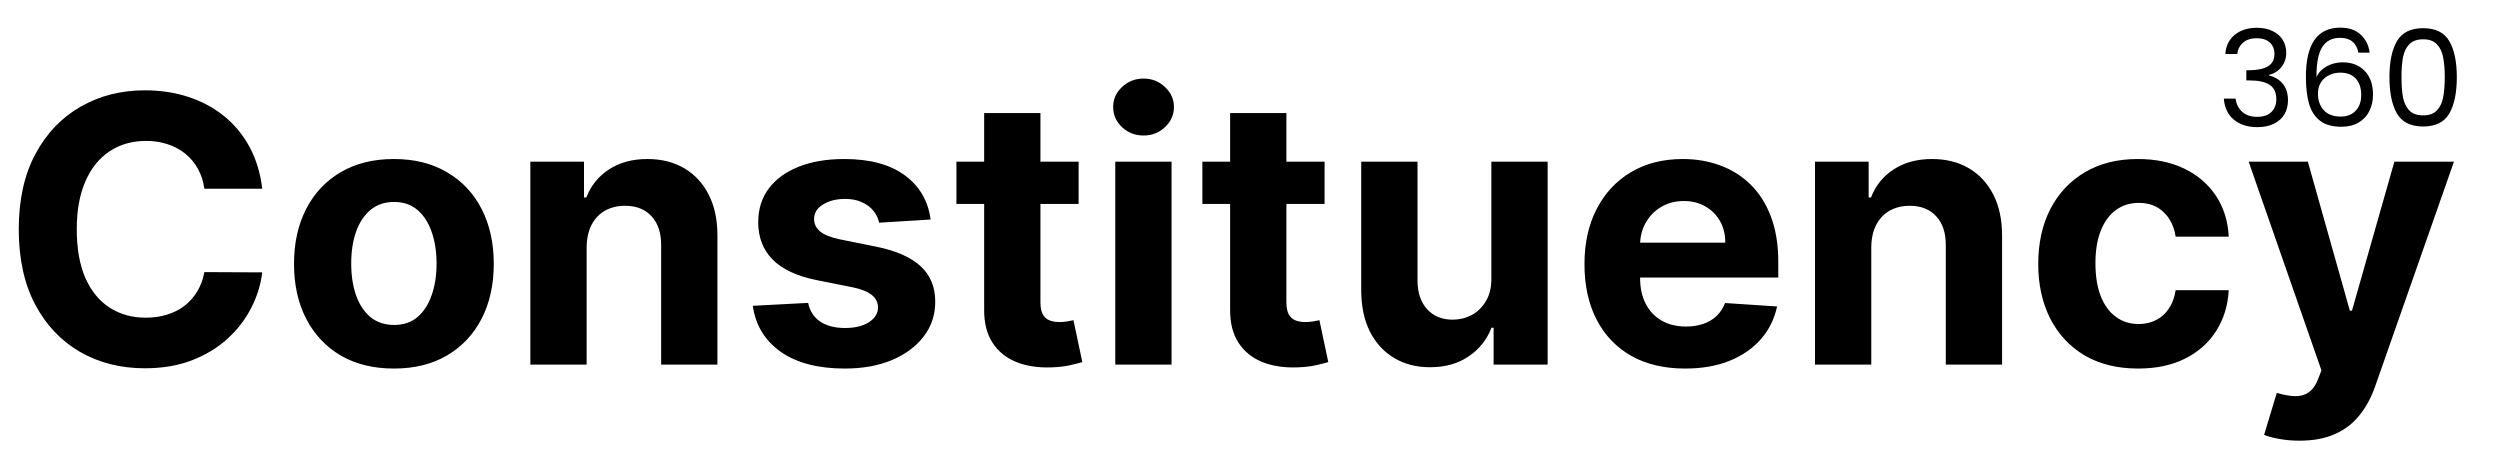 <svg width="336" height="61" viewBox="0 0 336 61" fill="none" xmlns="http://www.w3.org/2000/svg">
<g clip-path="url(#clip0_1_13)">
<path d="M35.245 25.367H27.468C27.326 24.361 27.036 23.467 26.598 22.686C26.16 21.893 25.598 21.218 24.911 20.662C24.225 20.106 23.432 19.679 22.532 19.384C21.644 19.088 20.68 18.94 19.638 18.94C17.756 18.94 16.116 19.407 14.72 20.342C13.323 21.266 12.24 22.615 11.47 24.391C10.701 26.154 10.316 28.297 10.316 30.818C10.316 33.41 10.701 35.589 11.47 37.352C12.251 39.116 13.34 40.448 14.737 41.347C16.134 42.247 17.75 42.697 19.584 42.697C20.614 42.697 21.567 42.561 22.443 42.288C23.331 42.016 24.118 41.62 24.805 41.099C25.491 40.566 26.059 39.921 26.509 39.163C26.971 38.406 27.291 37.542 27.468 36.571L35.245 36.606C35.044 38.276 34.541 39.885 33.736 41.436C32.943 42.975 31.871 44.354 30.522 45.573C29.184 46.781 27.586 47.739 25.728 48.45C23.881 49.148 21.792 49.497 19.46 49.497C16.217 49.497 13.317 48.763 10.76 47.295C8.215 45.828 6.203 43.703 4.723 40.921C3.255 38.139 2.521 34.772 2.521 30.818C2.521 26.853 3.267 23.479 4.759 20.697C6.25 17.916 8.274 15.797 10.831 14.341C13.388 12.873 16.264 12.139 19.46 12.139C21.567 12.139 23.52 12.435 25.32 13.027C27.131 13.619 28.735 14.483 30.131 15.619C31.528 16.744 32.664 18.123 33.541 19.756C34.428 21.39 34.996 23.26 35.245 25.367ZM52.939 49.533C50.181 49.533 47.795 48.947 45.783 47.775C43.783 46.591 42.238 44.946 41.149 42.839C40.06 40.72 39.515 38.264 39.515 35.47C39.515 32.653 40.06 30.191 41.149 28.084C42.238 25.965 43.783 24.32 45.783 23.148C47.795 21.964 50.181 21.372 52.939 21.372C55.697 21.372 58.076 21.964 60.076 23.148C62.089 24.32 63.639 25.965 64.728 28.084C65.817 30.191 66.362 32.653 66.362 35.47C66.362 38.264 65.817 40.72 64.728 42.839C63.639 44.946 62.089 46.591 60.076 47.775C58.076 48.947 55.697 49.533 52.939 49.533ZM52.974 43.673C54.229 43.673 55.276 43.318 56.117 42.608C56.957 41.886 57.591 40.903 58.017 39.66C58.455 38.418 58.674 37.003 58.674 35.417C58.674 33.831 58.455 32.416 58.017 31.173C57.591 29.93 56.957 28.948 56.117 28.226C55.276 27.504 54.229 27.143 52.974 27.143C51.708 27.143 50.642 27.504 49.778 28.226C48.926 28.948 48.281 29.93 47.843 31.173C47.416 32.416 47.203 33.831 47.203 35.417C47.203 37.003 47.416 38.418 47.843 39.66C48.281 40.903 48.926 41.886 49.778 42.608C50.642 43.318 51.708 43.673 52.974 43.673ZM78.844 33.233V49H71.28V21.727H78.489V26.539H78.809C79.412 24.953 80.424 23.698 81.845 22.775C83.265 21.84 84.988 21.372 87.012 21.372C88.906 21.372 90.557 21.787 91.966 22.615C93.374 23.444 94.469 24.627 95.25 26.166C96.032 27.693 96.422 29.516 96.422 31.635V49H88.858V32.984C88.87 31.315 88.444 30.013 87.58 29.078C86.716 28.131 85.526 27.658 84.011 27.658C82.993 27.658 82.093 27.877 81.312 28.315C80.543 28.753 79.939 29.392 79.501 30.232C79.075 31.061 78.856 32.061 78.844 33.233ZM125.075 29.504L118.151 29.93C118.032 29.338 117.778 28.806 117.387 28.332C116.997 27.847 116.482 27.462 115.843 27.178C115.215 26.882 114.463 26.734 113.588 26.734C112.416 26.734 111.427 26.983 110.622 27.48C109.817 27.965 109.415 28.616 109.415 29.433C109.415 30.084 109.675 30.635 110.196 31.084C110.717 31.534 111.611 31.895 112.877 32.168L117.813 33.162C120.465 33.706 122.442 34.582 123.744 35.79C125.046 36.997 125.697 38.583 125.697 40.548C125.697 42.336 125.17 43.904 124.117 45.254C123.075 46.603 121.643 47.657 119.82 48.414C118.009 49.16 115.919 49.533 113.552 49.533C109.942 49.533 107.065 48.781 104.923 47.278C102.792 45.763 101.543 43.703 101.176 41.099L108.616 40.708C108.841 41.809 109.385 42.649 110.249 43.229C111.114 43.798 112.22 44.082 113.57 44.082C114.896 44.082 115.961 43.827 116.766 43.318C117.583 42.797 117.997 42.129 118.009 41.312C117.997 40.625 117.707 40.063 117.139 39.625C116.57 39.175 115.695 38.832 114.511 38.595L109.788 37.654C107.124 37.121 105.142 36.198 103.84 34.884C102.549 33.57 101.904 31.895 101.904 29.859C101.904 28.108 102.378 26.598 103.325 25.332C104.284 24.065 105.627 23.088 107.355 22.402C109.095 21.715 111.131 21.372 113.463 21.372C116.908 21.372 119.619 22.1 121.595 23.556C123.584 25.012 124.744 26.995 125.075 29.504ZM144.966 21.727V27.409H128.542V21.727H144.966ZM132.271 15.193H139.835V40.619C139.835 41.318 139.941 41.862 140.154 42.253C140.368 42.632 140.663 42.898 141.042 43.052C141.433 43.206 141.883 43.283 142.392 43.283C142.747 43.283 143.102 43.253 143.457 43.194C143.812 43.123 144.084 43.07 144.274 43.034L145.463 48.663C145.085 48.781 144.552 48.917 143.865 49.071C143.179 49.237 142.344 49.337 141.362 49.373C139.539 49.444 137.941 49.201 136.568 48.645C135.207 48.089 134.147 47.224 133.39 46.053C132.632 44.881 132.259 43.401 132.271 41.614V15.193ZM149.893 49V21.727H157.457V49H149.893ZM153.693 18.212C152.569 18.212 151.604 17.839 150.799 17.093C150.006 16.335 149.609 15.43 149.609 14.376C149.609 13.335 150.006 12.441 150.799 11.695C151.604 10.938 152.569 10.559 153.693 10.559C154.818 10.559 155.777 10.938 156.57 11.695C157.375 12.441 157.777 13.335 157.777 14.376C157.777 15.43 157.375 16.335 156.57 17.093C155.777 17.839 154.818 18.212 153.693 18.212ZM178.023 21.727V27.409H161.599V21.727H178.023ZM165.328 15.193H172.892V40.619C172.892 41.318 172.998 41.862 173.211 42.253C173.424 42.632 173.72 42.898 174.099 43.052C174.49 43.206 174.939 43.283 175.448 43.283C175.803 43.283 176.159 43.253 176.514 43.194C176.869 43.123 177.141 43.07 177.33 43.034L178.52 48.663C178.141 48.781 177.609 48.917 176.922 49.071C176.235 49.237 175.401 49.337 174.419 49.373C172.596 49.444 170.998 49.201 169.624 48.645C168.263 48.089 167.204 47.224 166.446 46.053C165.689 44.881 165.316 43.401 165.328 41.614V15.193ZM200.439 37.388V21.727H208.003V49H200.741V44.046H200.457C199.842 45.644 198.818 46.928 197.385 47.899C195.965 48.87 194.231 49.355 192.183 49.355C190.36 49.355 188.756 48.941 187.371 48.112C185.986 47.284 184.903 46.106 184.122 44.579C183.353 43.052 182.962 41.223 182.95 39.092V21.727H190.514V37.743C190.526 39.353 190.958 40.625 191.81 41.56C192.662 42.495 193.805 42.963 195.237 42.963C196.148 42.963 197.001 42.756 197.794 42.342C198.587 41.916 199.226 41.288 199.711 40.459C200.209 39.631 200.451 38.607 200.439 37.388ZM226.483 49.533C223.677 49.533 221.262 48.965 219.238 47.828C217.226 46.68 215.675 45.058 214.586 42.963C213.497 40.856 212.953 38.364 212.953 35.488C212.953 32.682 213.497 30.22 214.586 28.102C215.675 25.983 217.208 24.331 219.185 23.148C221.174 21.964 223.506 21.372 226.181 21.372C227.98 21.372 229.655 21.662 231.206 22.242C232.768 22.81 234.129 23.669 235.289 24.817C236.461 25.965 237.373 27.409 238.024 29.149C238.675 30.877 239 32.901 239 35.222V37.299H215.971V32.611H231.88C231.88 31.523 231.644 30.558 231.17 29.717C230.697 28.877 230.04 28.22 229.199 27.746C228.371 27.261 227.406 27.018 226.305 27.018C225.157 27.018 224.139 27.285 223.251 27.817C222.375 28.338 221.689 29.043 221.191 29.93C220.694 30.806 220.44 31.783 220.428 32.86V37.317C220.428 38.666 220.676 39.832 221.174 40.815C221.683 41.797 222.399 42.555 223.322 43.087C224.245 43.62 225.34 43.886 226.607 43.886C227.447 43.886 228.217 43.768 228.915 43.531C229.614 43.294 230.211 42.939 230.708 42.466C231.206 41.992 231.584 41.412 231.845 40.726L238.841 41.188C238.485 42.868 237.757 44.336 236.657 45.591C235.568 46.834 234.159 47.804 232.431 48.503C230.714 49.189 228.732 49.533 226.483 49.533ZM251.5 33.233V49H243.936V21.727H251.145V26.539H251.465C252.069 24.953 253.081 23.698 254.501 22.775C255.922 21.84 257.644 21.372 259.668 21.372C261.562 21.372 263.213 21.787 264.622 22.615C266.03 23.444 267.125 24.627 267.907 26.166C268.688 27.693 269.078 29.516 269.078 31.635V49H261.515V32.984C261.526 31.315 261.1 30.013 260.236 29.078C259.372 28.131 258.182 27.658 256.667 27.658C255.649 27.658 254.75 27.877 253.968 28.315C253.199 28.753 252.595 29.392 252.157 30.232C251.731 31.061 251.512 32.061 251.5 33.233ZM287.362 49.533C284.569 49.533 282.166 48.941 280.154 47.757C278.153 46.562 276.614 44.904 275.537 42.785C274.472 40.667 273.939 38.228 273.939 35.47C273.939 32.677 274.478 30.226 275.555 28.119C276.644 26 278.189 24.349 280.189 23.166C282.19 21.97 284.569 21.372 287.327 21.372C289.706 21.372 291.789 21.804 293.577 22.668C295.364 23.532 296.779 24.746 297.82 26.308C298.862 27.871 299.436 29.706 299.543 31.812H292.405C292.204 30.451 291.671 29.356 290.807 28.528C289.955 27.687 288.836 27.267 287.451 27.267C286.279 27.267 285.255 27.587 284.379 28.226C283.515 28.853 282.841 29.771 282.355 30.978C281.87 32.185 281.627 33.647 281.627 35.364C281.627 37.104 281.864 38.583 282.338 39.803C282.823 41.022 283.503 41.951 284.379 42.59C285.255 43.229 286.279 43.549 287.451 43.549C288.315 43.549 289.091 43.371 289.777 43.016C290.476 42.661 291.05 42.146 291.499 41.472C291.961 40.785 292.263 39.962 292.405 39.004H299.543C299.424 41.087 298.856 42.922 297.838 44.508C296.832 46.082 295.441 47.313 293.666 48.201C291.89 49.089 289.789 49.533 287.362 49.533ZM309.055 59.227C308.097 59.227 307.197 59.15 306.357 58.996C305.528 58.854 304.841 58.671 304.297 58.446L306.001 52.8C306.889 53.072 307.688 53.22 308.398 53.244C309.121 53.267 309.742 53.102 310.263 52.746C310.795 52.391 311.228 51.788 311.559 50.935L312.003 49.781L302.219 21.727H310.174L315.82 41.756H316.104L321.804 21.727H329.812L319.212 51.947C318.703 53.415 318.01 54.694 317.134 55.783C316.27 56.883 315.175 57.73 313.849 58.322C312.524 58.925 310.926 59.227 309.055 59.227Z" fill="black"/>
<path d="M299.08 7.262C299.164 6.158 299.59 5.294 300.358 4.67C301.126 4.046 302.122 3.734 303.346 3.734C304.162 3.734 304.864 3.884 305.452 4.184C306.052 4.472 306.502 4.868 306.802 5.372C307.114 5.876 307.27 6.446 307.27 7.082C307.27 7.826 307.054 8.468 306.622 9.008C306.202 9.548 305.65 9.896 304.966 10.052V10.142C305.746 10.334 306.364 10.712 306.82 11.276C307.276 11.84 307.504 12.578 307.504 13.49C307.504 14.174 307.348 14.792 307.036 15.344C306.724 15.884 306.256 16.31 305.632 16.622C305.008 16.934 304.258 17.09 303.382 17.09C302.11 17.09 301.066 16.76 300.25 16.1C299.434 15.428 298.978 14.48 298.882 13.256H300.466C300.55 13.976 300.844 14.564 301.348 15.02C301.852 15.476 302.524 15.704 303.364 15.704C304.204 15.704 304.84 15.488 305.272 15.056C305.716 14.612 305.938 14.042 305.938 13.346C305.938 12.446 305.638 11.798 305.038 11.402C304.438 11.006 303.532 10.808 302.32 10.808H301.906V9.44H302.338C303.442 9.428 304.276 9.248 304.84 8.9C305.404 8.54 305.686 7.988 305.686 7.244C305.686 6.608 305.476 6.098 305.056 5.714C304.648 5.33 304.06 5.138 303.292 5.138C302.548 5.138 301.948 5.33 301.492 5.714C301.036 6.098 300.766 6.614 300.682 7.262H299.08ZM316.97 7.082C316.706 5.75 315.884 5.084 314.504 5.084C313.436 5.084 312.638 5.498 312.11 6.326C311.582 7.142 311.324 8.492 311.336 10.376C311.612 9.752 312.068 9.266 312.704 8.918C313.352 8.558 314.072 8.378 314.864 8.378C316.1 8.378 317.084 8.762 317.816 9.53C318.56 10.298 318.932 11.36 318.932 12.716C318.932 13.532 318.77 14.264 318.446 14.912C318.134 15.56 317.654 16.076 317.006 16.46C316.37 16.844 315.596 17.036 314.684 17.036C313.448 17.036 312.482 16.76 311.786 16.208C311.09 15.656 310.604 14.894 310.328 13.922C310.052 12.95 309.914 11.75 309.914 10.322C309.914 5.918 311.45 3.716 314.522 3.716C315.698 3.716 316.622 4.034 317.294 4.67C317.966 5.306 318.362 6.11 318.482 7.082H316.97ZM314.522 9.764C314.006 9.764 313.52 9.872 313.064 10.088C312.608 10.292 312.236 10.61 311.948 11.042C311.672 11.462 311.534 11.978 311.534 12.59C311.534 13.502 311.798 14.246 312.326 14.822C312.854 15.386 313.61 15.668 314.594 15.668C315.434 15.668 316.1 15.41 316.592 14.894C317.096 14.366 317.348 13.658 317.348 12.77C317.348 11.834 317.108 11.102 316.628 10.574C316.148 10.034 315.446 9.764 314.522 9.764ZM321.141 10.358C321.141 8.294 321.477 6.686 322.149 5.534C322.821 4.37 323.997 3.788 325.677 3.788C327.345 3.788 328.515 4.37 329.187 5.534C329.859 6.686 330.195 8.294 330.195 10.358C330.195 12.458 329.859 14.09 329.187 15.254C328.515 16.418 327.345 17 325.677 17C323.997 17 322.821 16.418 322.149 15.254C321.477 14.09 321.141 12.458 321.141 10.358ZM328.575 10.358C328.575 9.314 328.503 8.432 328.359 7.712C328.227 6.98 327.945 6.392 327.513 5.948C327.093 5.504 326.481 5.282 325.677 5.282C324.861 5.282 324.237 5.504 323.805 5.948C323.385 6.392 323.103 6.98 322.959 7.712C322.827 8.432 322.761 9.314 322.761 10.358C322.761 11.438 322.827 12.344 322.959 13.076C323.103 13.808 323.385 14.396 323.805 14.84C324.237 15.284 324.861 15.506 325.677 15.506C326.481 15.506 327.093 15.284 327.513 14.84C327.945 14.396 328.227 13.808 328.359 13.076C328.503 12.344 328.575 11.438 328.575 10.358Z" fill="black"/>
</g>
<defs>
<clipPath id="clip0_1_13">
<rect width="336" height="61" fill="white"/>
</clipPath>
</defs>
</svg>

